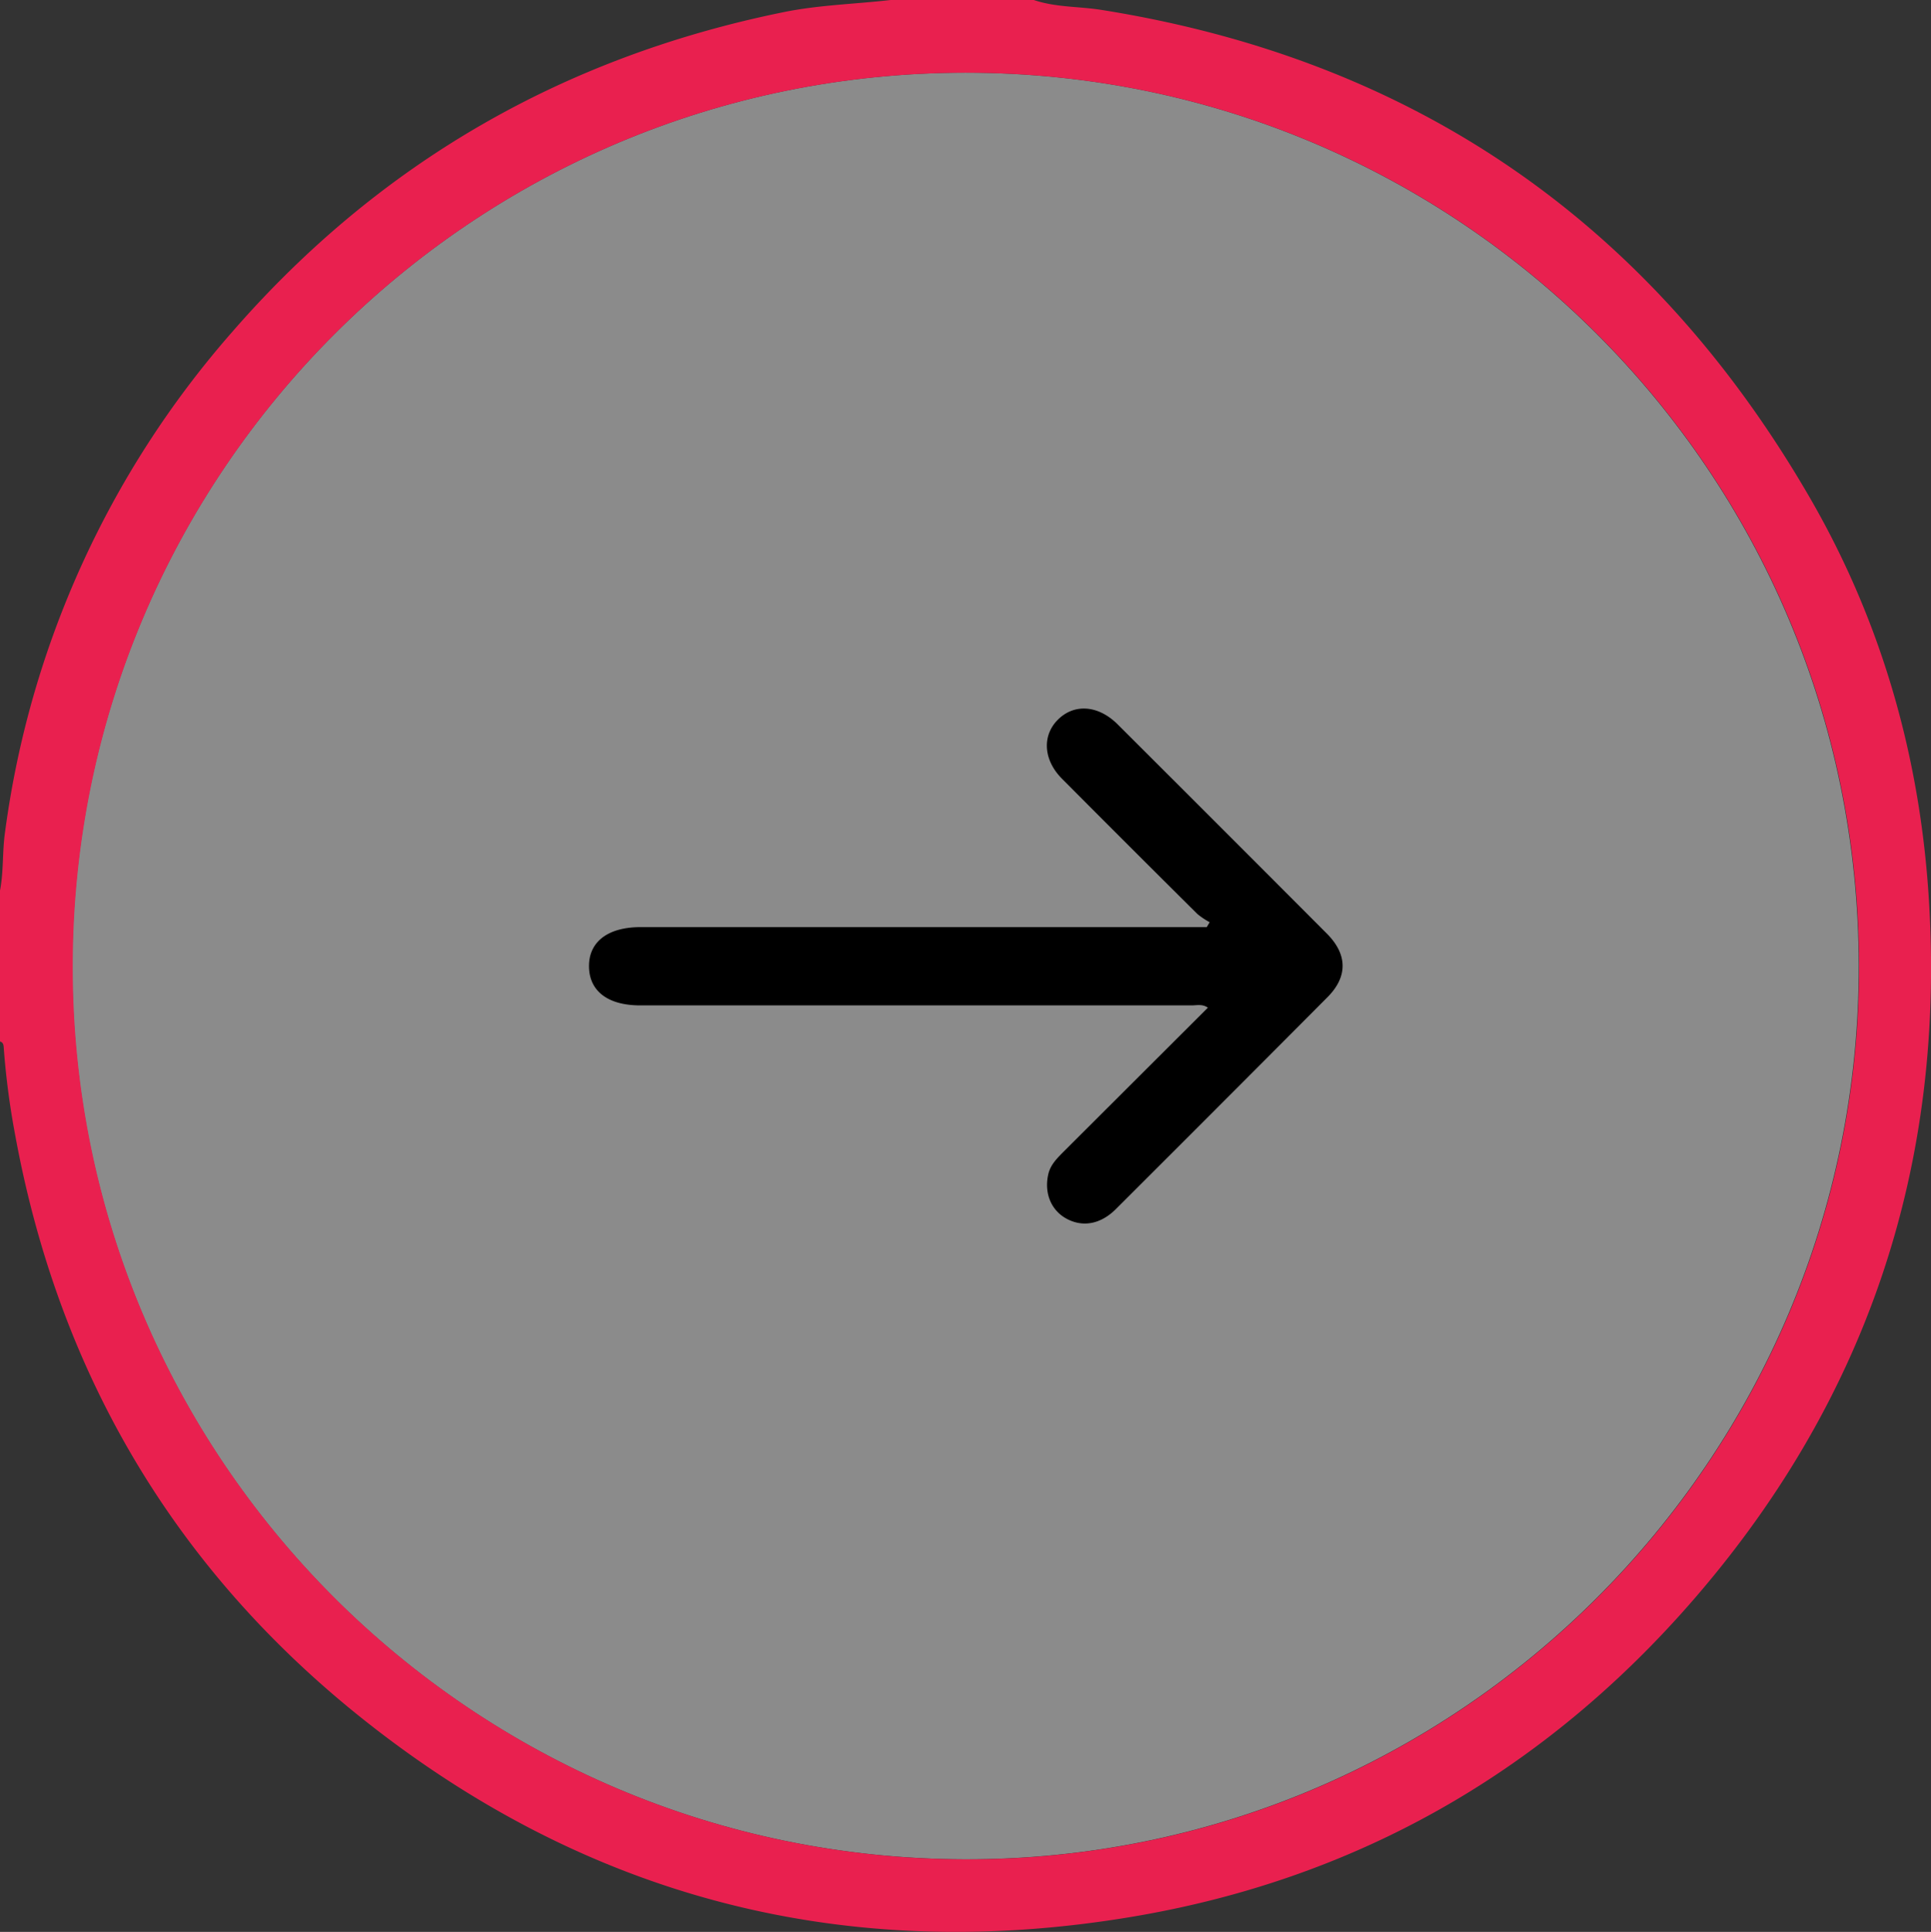 <?xml version="1.0" encoding="UTF-8"?> <svg xmlns="http://www.w3.org/2000/svg" viewBox="0 0 391.09 391.23"><rect x="0" y="0" width="391.09" height="391.23" fill="#333333" stroke="none"/> <defs> <style>.cls-1{fill:#efefef;opacity:0.47;}.cls-2{fill:#e9204f;}</style> </defs> <title>Ресурс 7</title> <g id="Слой_2" data-name="Слой 2"> <g id="Слой_1-2" data-name="Слой 1"> <path class="cls-1" d="M195.35,376.52c-100-.26-180.84-81.22-180.71-181s81-180.8,180.91-180.8,180.77,80.86,180.9,180.81S295.19,376.78,195.35,376.52Z"></path> <path class="cls-2" d="M390.58,180.9c-1.94-28.6-9.79-55.58-24.15-80.32C334.28,45.16,286.51,12.09,223.05,2c-4.55-.72-9.23-.49-13.67-2h-29c-7.29.84-14.64,1-21.87,2.5C114.06,11.58,76.78,33,47,67.25A191.85,191.85,0,0,0,1,168.67c-.54,3.87-.25,7.82-1,11.68v30.56c.59.16.71.6.75,1.14A156.67,156.67,0,0,0,3,229.44c8.68,47.86,31.76,87.5,69.54,117.92,46,37,98.7,50.61,157,40.76,44.6-7.53,82.09-28.72,112-62.52C378,284.37,394.3,235.92,390.58,180.9ZM195.43,376.53c-100-.26-180.84-81.21-180.7-181,.13-99.94,81-180.81,180.9-180.8s180.77,80.86,180.9,180.8S295.27,376.79,195.43,376.53Z"></path> <path d="M245,186.76a15.32,15.32,0,0,1-2.48-1.66q-13.76-13.66-27.43-27.4c-3.79-3.8-4.08-8.76-.79-12s8.11-2.91,12,.93q21.24,21.19,42.43,42.43c4.21,4.22,4.27,8.73.11,12.9Q247.45,223.45,226,244.85c-3.1,3.09-6.72,3.72-10,1.94-3.12-1.69-4.54-5.18-3.7-8.94.42-1.92,1.72-3.21,3-4.51l29.34-29.28c-1.12-.78-2.25-.46-3.27-.46q-55.85,0-111.7,0c-6.53,0-10.32-2.87-10.38-7.85s3.75-8,10.49-8H244.41Z"></path> </g> </g> </svg> 